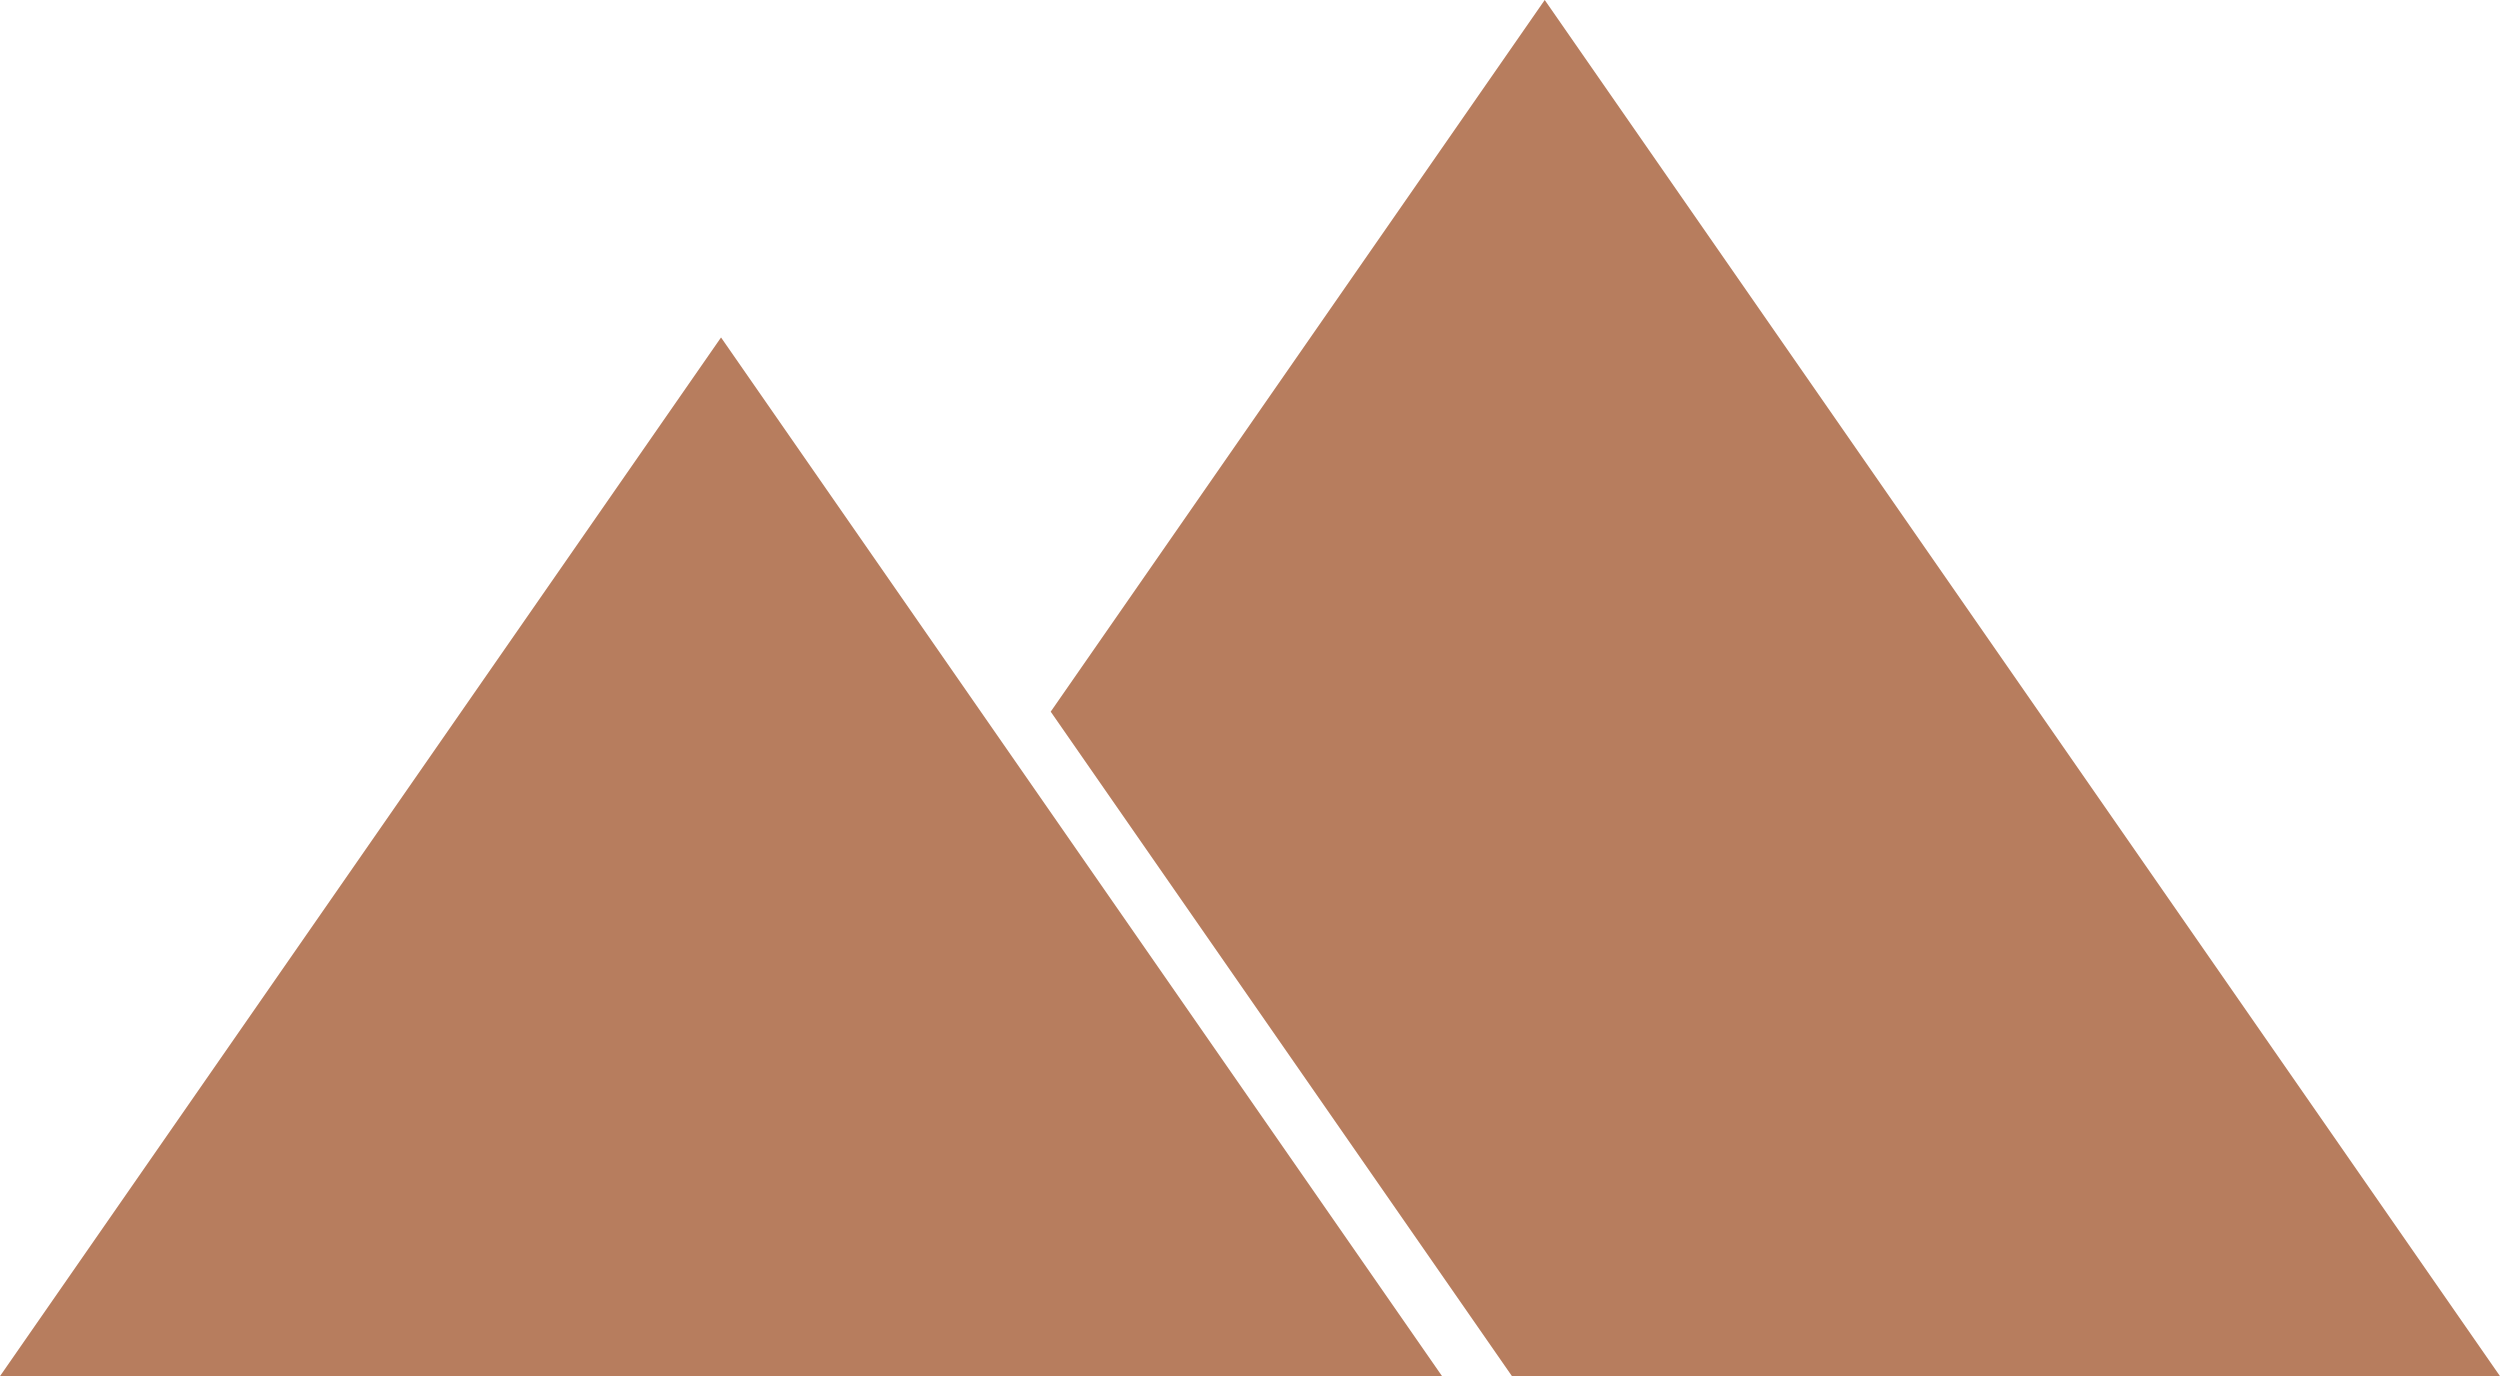<svg xmlns="http://www.w3.org/2000/svg" viewBox="0 0 109 60" fill="#b77d5e" xmlns:v="https://vecta.io/nano"><path d="M62.874 60H0l31.437-45.287L62.874 60zm3.048 0H109L67.35 0 45.811 31.029 65.922 60z"/></svg>